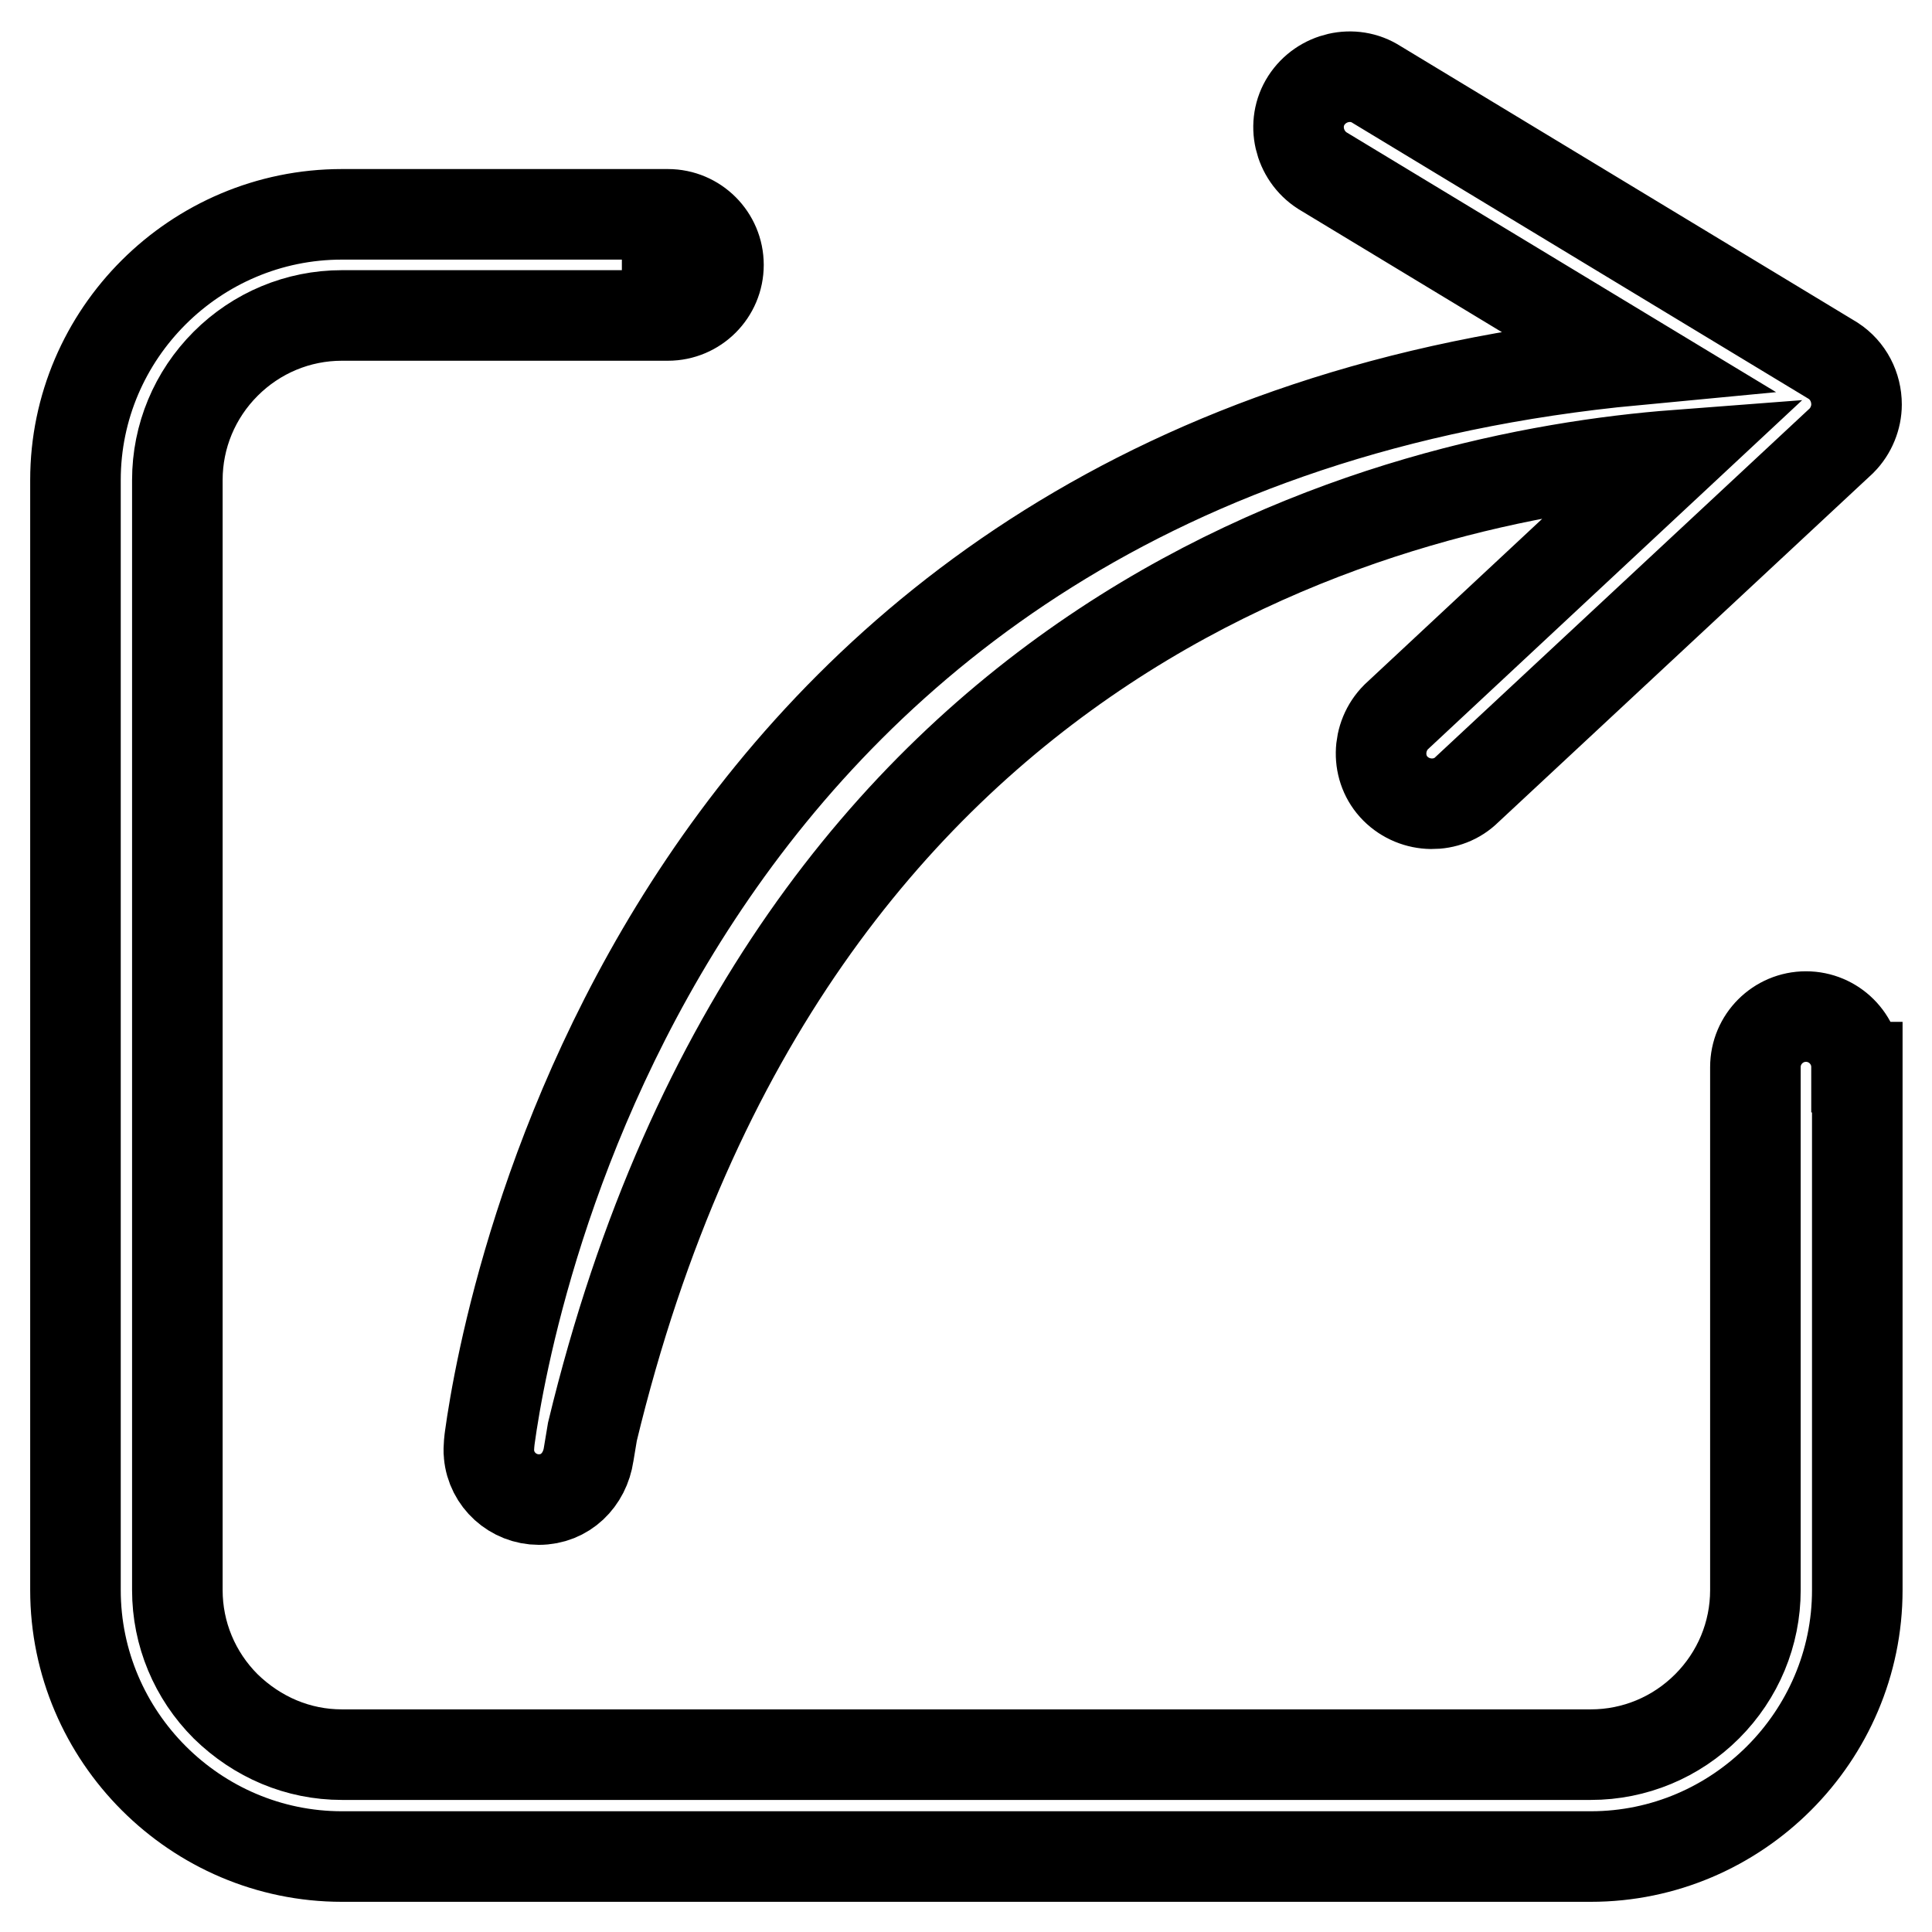 <?xml version="1.0" encoding="utf-8"?>
<!-- Svg Vector Icons : http://www.onlinewebfonts.com/icon -->
<!DOCTYPE svg PUBLIC "-//W3C//DTD SVG 1.1//EN" "http://www.w3.org/Graphics/SVG/1.1/DTD/svg11.dtd">
<svg version="1.1" xmlns="http://www.w3.org/2000/svg" xmlns:xlink="http://www.w3.org/1999/xlink" x="0px" y="0px" viewBox="0 0 256 256" enable-background="new 0 0 256 256" xml:space="preserve">
<g> <path stroke-width="12" fill-opacity="0" stroke="#000000"  d="M64.9,190.5c0,0-0.2,1.4-0.1,2.2v0c0.3,3.4,3.2,6,6.6,6c3.5,0,6.1-2.6,6.6-6l0.5-3 C104.5,82,185.4,63.1,222.2,60.3L185,95c-2.6,2.6-2.7,6.9-0.1,9.5c2.6,2.6,6.9,2.7,9.5,0.1L244,58.4c1.3-1.3,2-3.1,2-4.8 c0-2.3-1.1-4.5-3.1-5.8l-60.5-36.6c-3.1-2-7.3-1-9.3,2.1s-1,7.3,2.1,9.3l41.5,25.1C87.7,59.9,67.3,173,64.9,190.5z M246,141.4 c0-3.7-3-6.7-6.7-6.7s-6.7,3-6.7,6.7c0,0,0,0.1,0,0.1h0v69.2c0,5.8-2.3,11.3-6.4,15.4c-4.1,4.1-9.6,6.4-15.4,6.4H45.3 c-5.8,0-11.2-2.3-15.4-6.4c-4.1-4.1-6.4-9.6-6.4-15.4V63.6c0-5.8,2.3-11.3,6.4-15.4c4.1-4.1,9.6-6.4,15.4-6.4h43.2 c3.7,0,6.7-3,6.7-6.7c0-3.7-3-6.7-6.7-6.7H45.3C25.9,28.4,10,44.2,10,63.6v147.1c0,19.4,15.9,35.3,35.3,35.3h165.5 c19.4,0,35.3-15.9,35.3-35.3V141.4L246,141.4C246,141.4,246,141.4,246,141.4z M88.4,28.4v13.5V28.4z"/></g>
</svg>